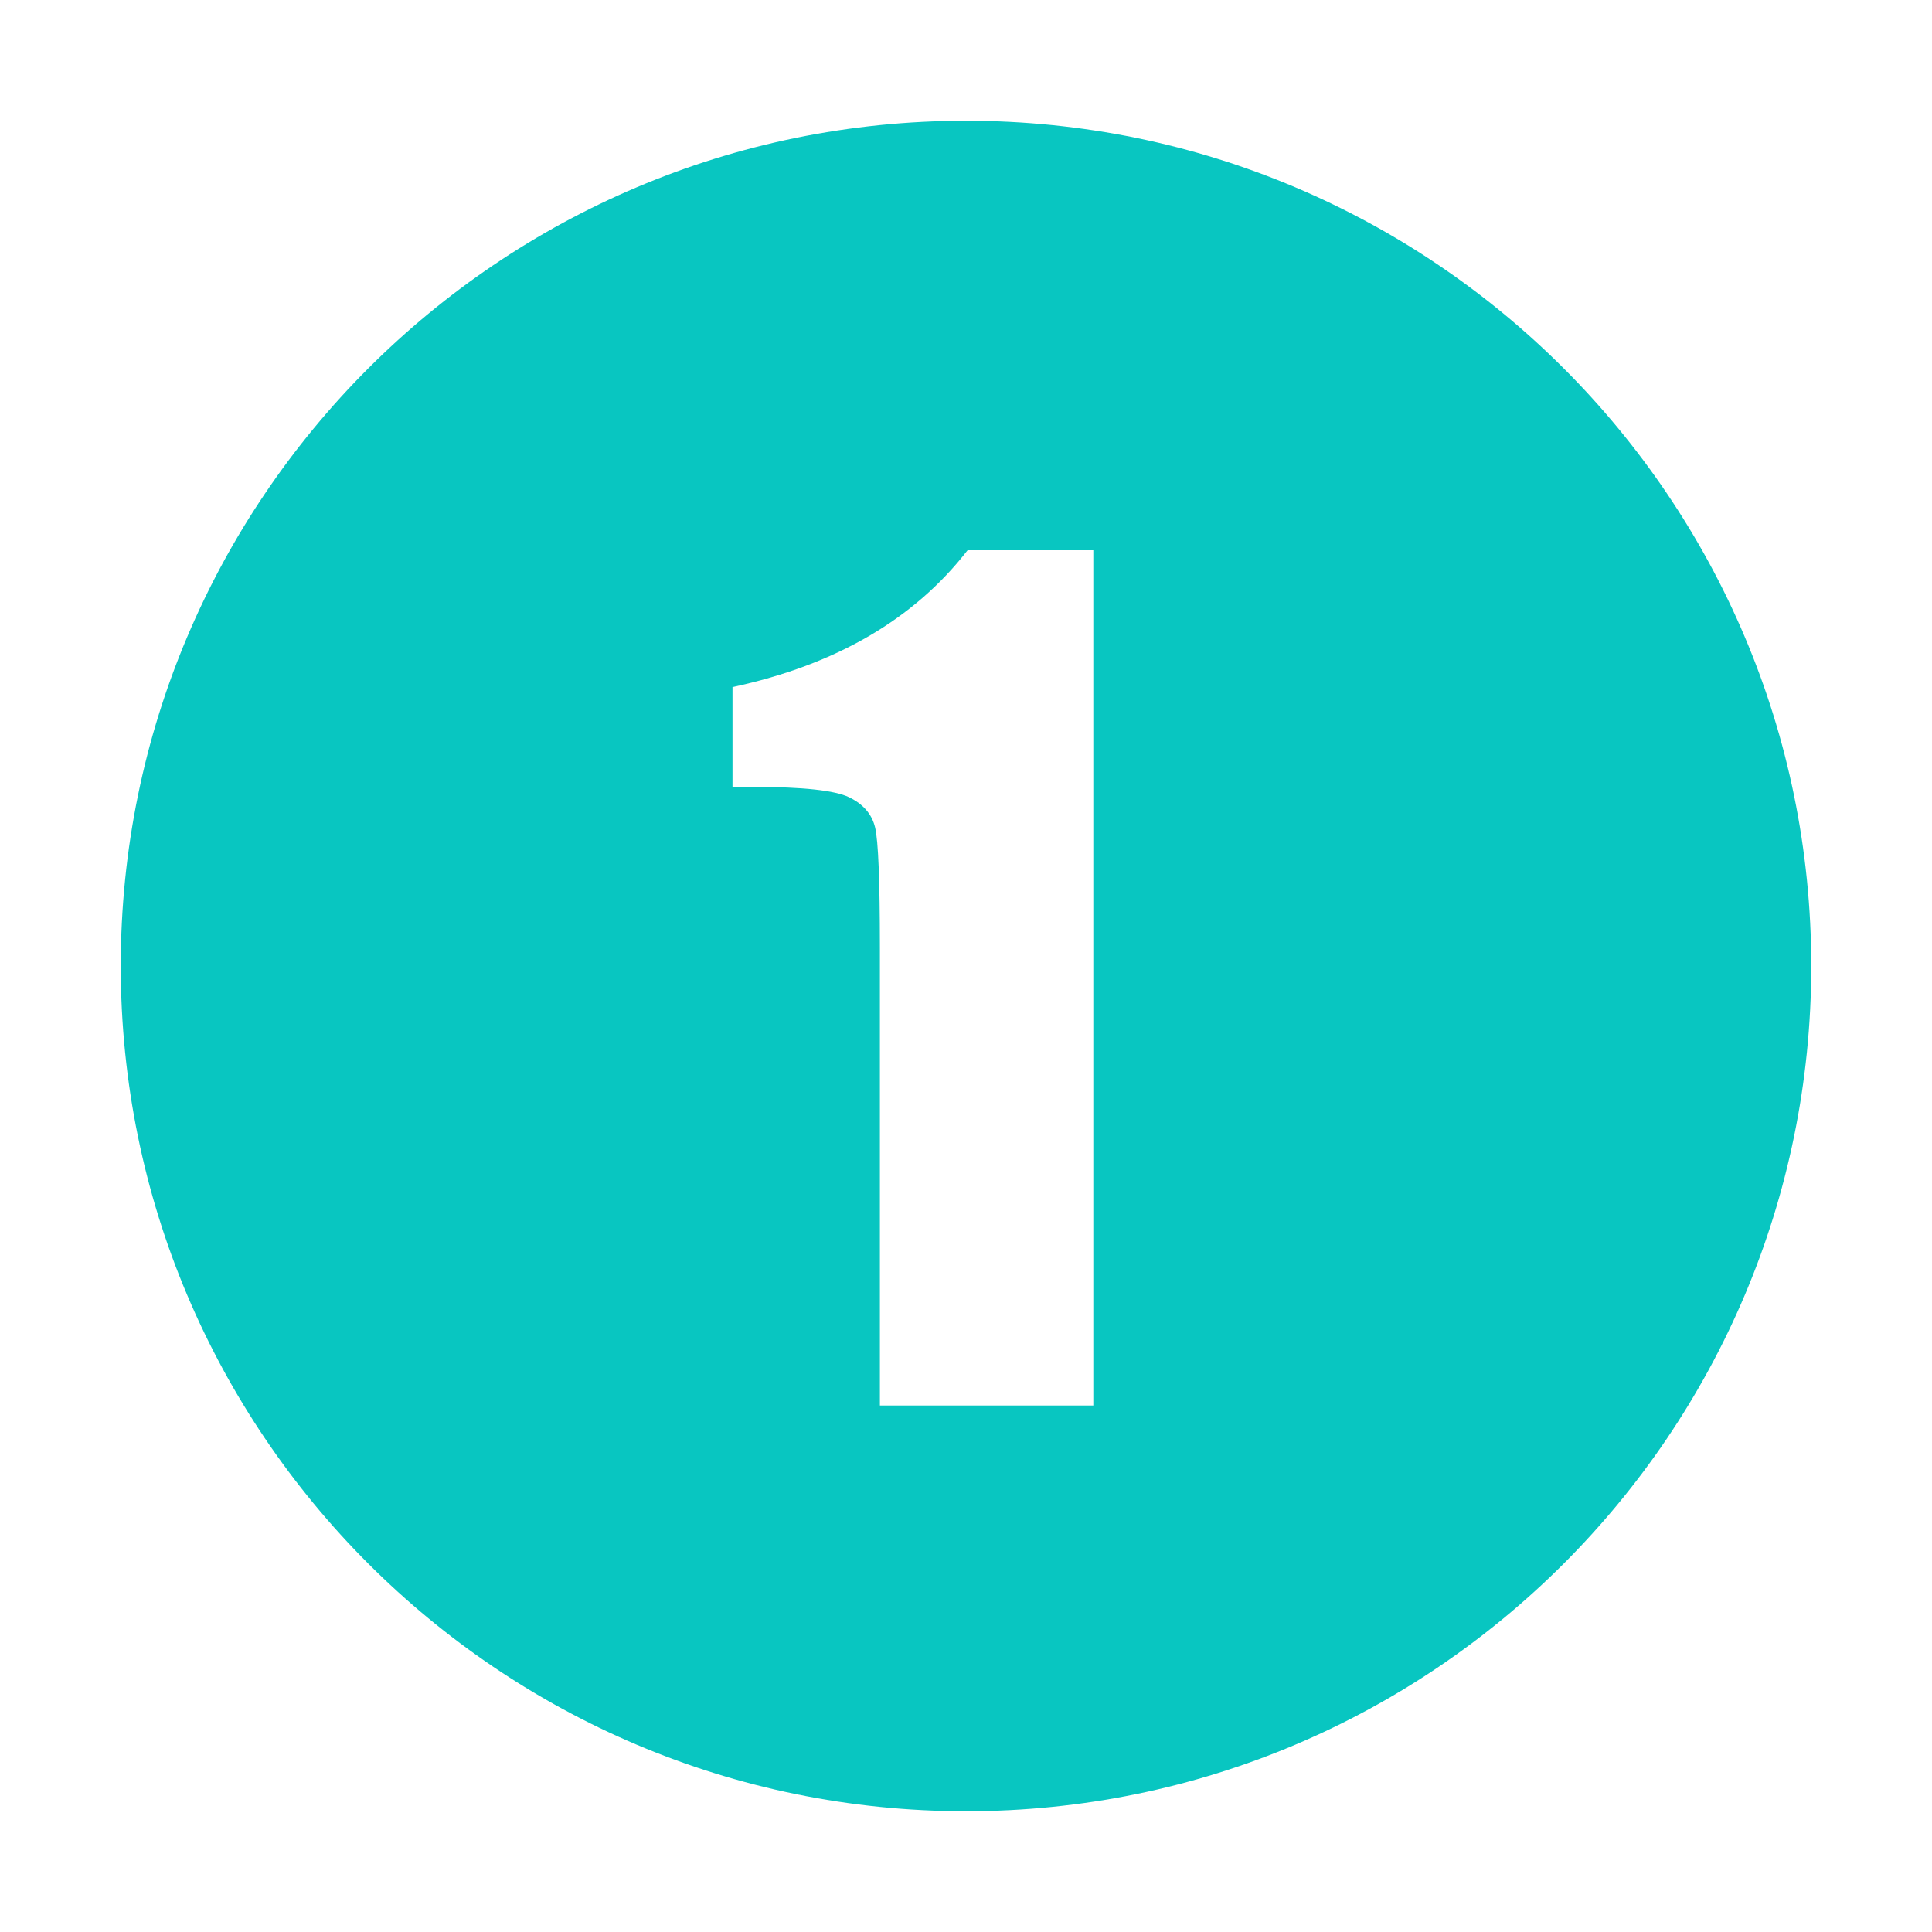 <svg xmlns="http://www.w3.org/2000/svg" xmlns:xlink="http://www.w3.org/1999/xlink" class="icon" viewBox="0 0 1024 1024" width="200" height="200"><path d="M579.48 291.64h-66.64c-28.37 36.59-69.91 60.76-124.6 72.52v52.92h11.2c26.13 0 42.98 1.82 50.54 5.46 7.56 3.64 12.18 9.01 13.86 16.1s2.52 28.19 2.52 63.28v243.04h113.12V291.64zM512 960C264.58 960 64 759.42 64 512S264.58 64 512 64s448 200.58 448 448-200.58 448-448 448z" fill="#08C6C1"></path></svg>